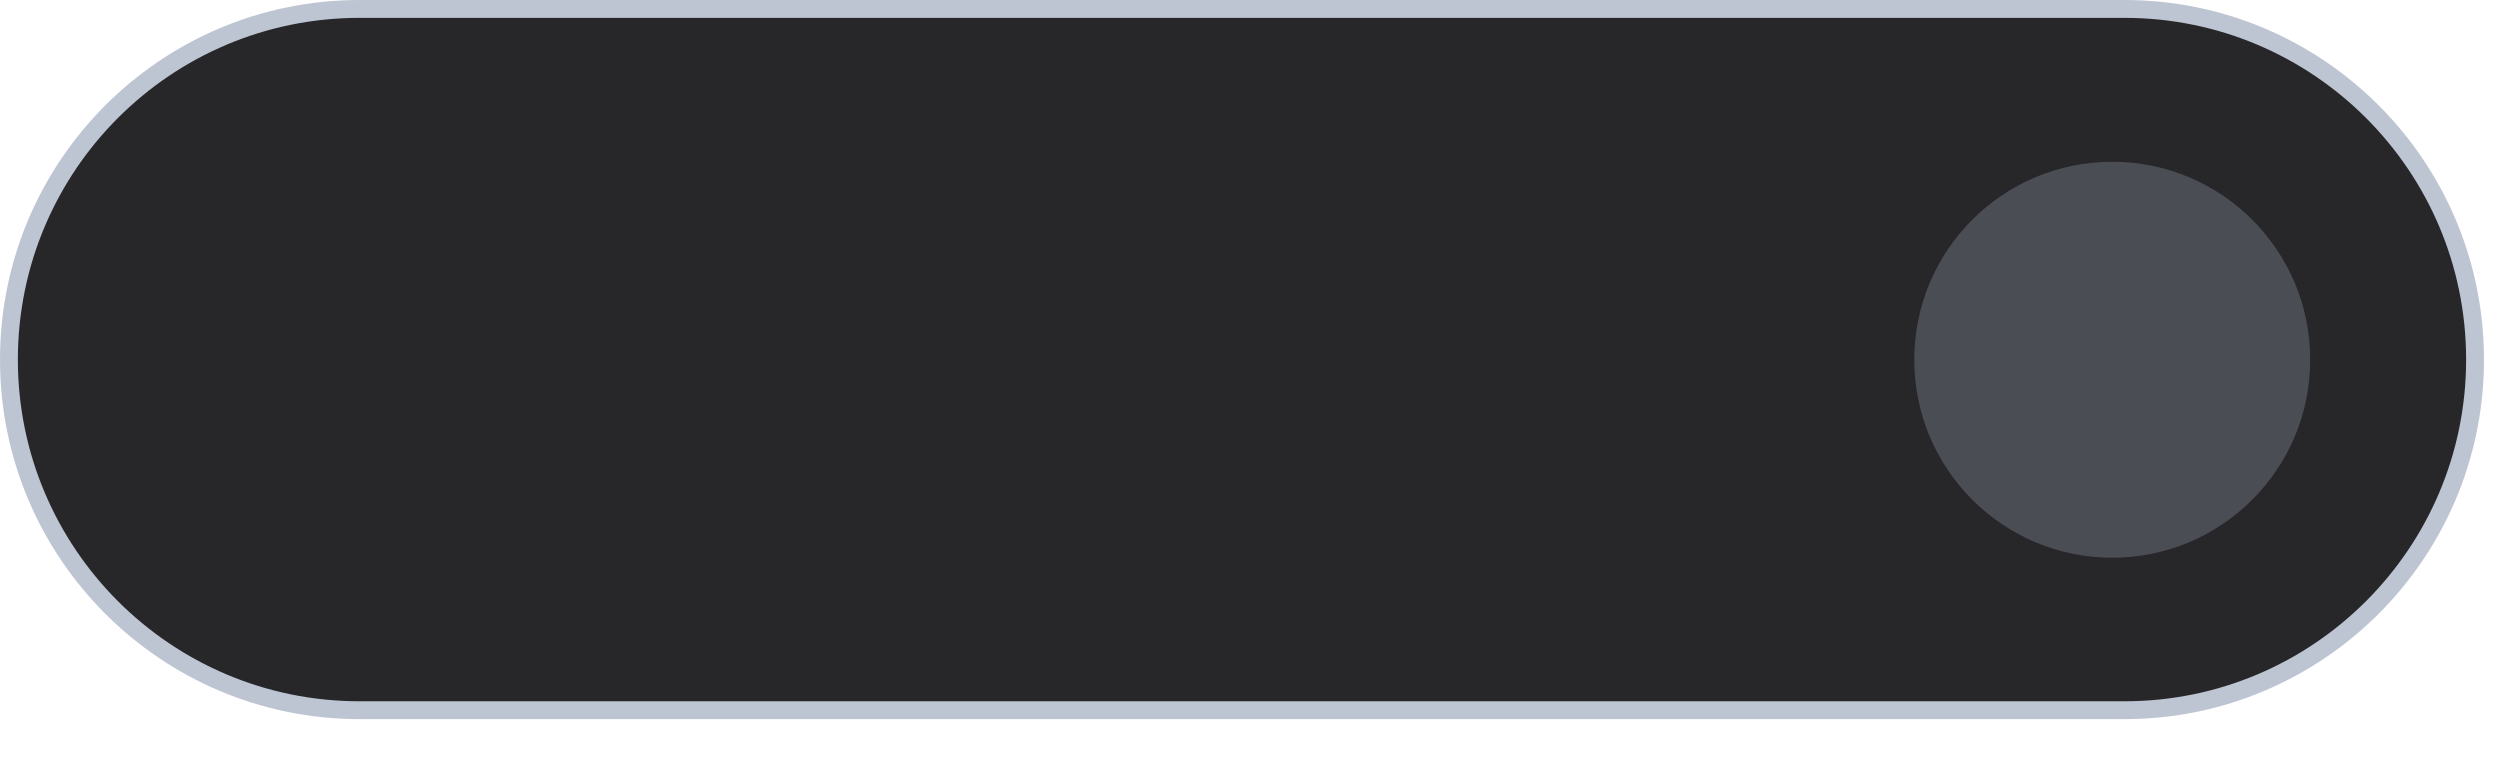 <?xml version="1.0" encoding="utf-8"?>
<svg xmlns="http://www.w3.org/2000/svg" fill="none" height="100%" overflow="visible" preserveAspectRatio="none" style="display: block;" viewBox="0 0 49 15" width="100%">
<g id="Dynamic Island">
<path d="M7.048 0.175L41.638 0.175C45.433 0.175 48.511 3.252 48.511 7.048C48.511 10.843 45.433 13.92 41.638 13.92L7.048 13.92C3.252 13.92 0.175 10.843 0.175 7.048C0.175 3.252 3.252 0.175 7.048 0.175Z" fill="#27272A" id="Vector" stroke="#BEC5D2" stroke-width="0.35"/>
<path d="M41.4 10.931C43.543 10.931 45.28 9.194 45.28 7.051C45.28 4.908 43.543 3.171 41.4 3.171C39.257 3.171 37.52 4.908 37.52 7.051C37.52 9.194 39.257 10.931 41.4 10.931Z" fill="#9EA7B8" id="Vector_2" opacity="0.3"/>
</g>
</svg>